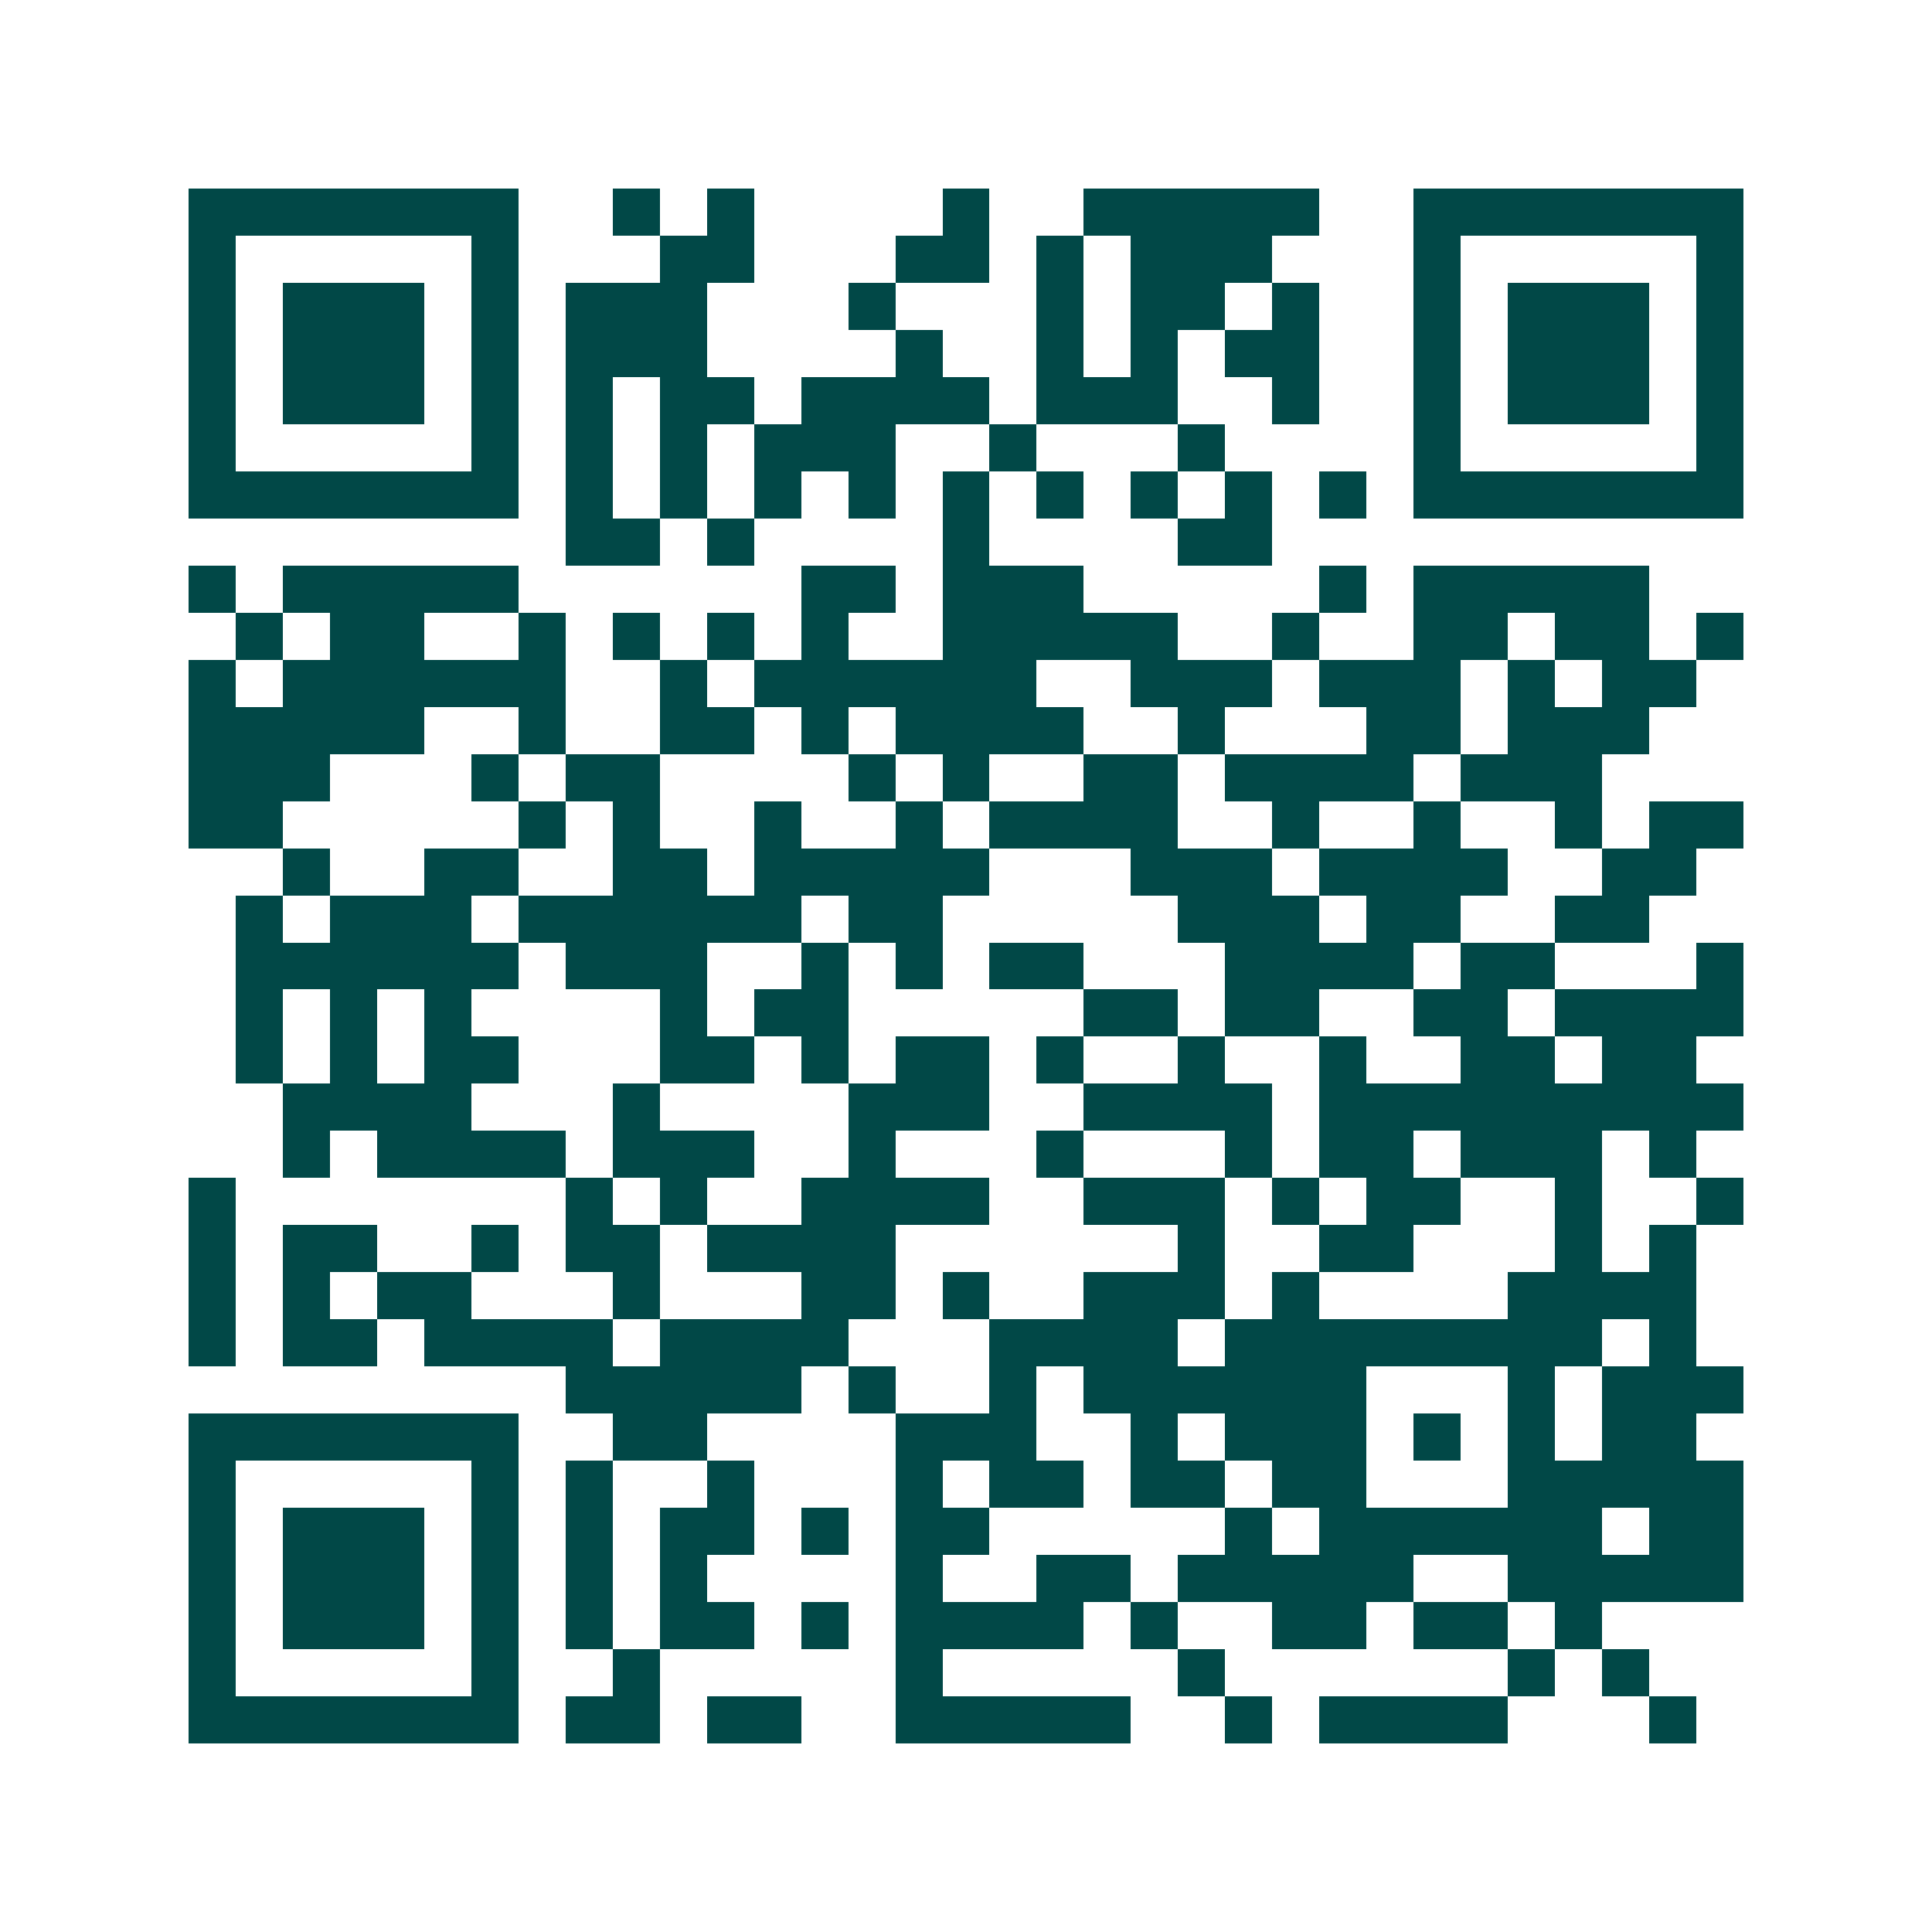 <svg xmlns="http://www.w3.org/2000/svg" width="200" height="200" viewBox="0 0 41 41" shape-rendering="crispEdges"><path fill="#ffffff" d="M0 0h41v41H0z"/><path stroke="#014847" d="M4 4.5h7m2 0h1m1 0h1m4 0h1m2 0h5m2 0h7M4 5.5h1m5 0h1m3 0h2m3 0h2m1 0h1m1 0h3m3 0h1m5 0h1M4 6.5h1m1 0h3m1 0h1m1 0h3m3 0h1m3 0h1m1 0h2m1 0h1m2 0h1m1 0h3m1 0h1M4 7.5h1m1 0h3m1 0h1m1 0h3m4 0h1m2 0h1m1 0h1m1 0h2m2 0h1m1 0h3m1 0h1M4 8.5h1m1 0h3m1 0h1m1 0h1m1 0h2m1 0h4m1 0h3m2 0h1m2 0h1m1 0h3m1 0h1M4 9.5h1m5 0h1m1 0h1m1 0h1m1 0h3m2 0h1m3 0h1m4 0h1m5 0h1M4 10.5h7m1 0h1m1 0h1m1 0h1m1 0h1m1 0h1m1 0h1m1 0h1m1 0h1m1 0h1m1 0h7M12 11.5h2m1 0h1m4 0h1m4 0h2M4 12.5h1m1 0h5m6 0h2m1 0h3m5 0h1m1 0h5M5 13.5h1m1 0h2m2 0h1m1 0h1m1 0h1m1 0h1m2 0h5m2 0h1m2 0h2m1 0h2m1 0h1M4 14.5h1m1 0h6m2 0h1m1 0h6m2 0h3m1 0h3m1 0h1m1 0h2M4 15.5h5m2 0h1m2 0h2m1 0h1m1 0h4m2 0h1m3 0h2m1 0h3M4 16.5h3m3 0h1m1 0h2m4 0h1m1 0h1m2 0h2m1 0h4m1 0h3M4 17.5h2m5 0h1m1 0h1m2 0h1m2 0h1m1 0h4m2 0h1m2 0h1m2 0h1m1 0h2M6 18.5h1m2 0h2m2 0h2m1 0h5m3 0h3m1 0h4m2 0h2M5 19.5h1m1 0h3m1 0h6m1 0h2m5 0h3m1 0h2m2 0h2M5 20.5h6m1 0h3m2 0h1m1 0h1m1 0h2m3 0h4m1 0h2m3 0h1M5 21.5h1m1 0h1m1 0h1m4 0h1m1 0h2m5 0h2m1 0h2m2 0h2m1 0h4M5 22.5h1m1 0h1m1 0h2m3 0h2m1 0h1m1 0h2m1 0h1m2 0h1m2 0h1m2 0h2m1 0h2M6 23.5h4m3 0h1m4 0h3m2 0h4m1 0h9M6 24.5h1m1 0h4m1 0h3m2 0h1m3 0h1m3 0h1m1 0h2m1 0h3m1 0h1M4 25.5h1m7 0h1m1 0h1m2 0h4m2 0h3m1 0h1m1 0h2m2 0h1m2 0h1M4 26.5h1m1 0h2m2 0h1m1 0h2m1 0h4m6 0h1m2 0h2m3 0h1m1 0h1M4 27.5h1m1 0h1m1 0h2m3 0h1m3 0h2m1 0h1m2 0h3m1 0h1m4 0h4M4 28.5h1m1 0h2m1 0h4m1 0h4m3 0h4m1 0h8m1 0h1M12 29.5h5m1 0h1m2 0h1m1 0h6m3 0h1m1 0h3M4 30.5h7m2 0h2m4 0h3m2 0h1m1 0h3m1 0h1m1 0h1m1 0h2M4 31.5h1m5 0h1m1 0h1m2 0h1m3 0h1m1 0h2m1 0h2m1 0h2m3 0h5M4 32.5h1m1 0h3m1 0h1m1 0h1m1 0h2m1 0h1m1 0h2m5 0h1m1 0h6m1 0h2M4 33.5h1m1 0h3m1 0h1m1 0h1m1 0h1m4 0h1m2 0h2m1 0h5m2 0h5M4 34.5h1m1 0h3m1 0h1m1 0h1m1 0h2m1 0h1m1 0h4m1 0h1m2 0h2m1 0h2m1 0h1M4 35.5h1m5 0h1m2 0h1m5 0h1m5 0h1m6 0h1m1 0h1M4 36.5h7m1 0h2m1 0h2m2 0h5m2 0h1m1 0h4m3 0h1"/></svg>
